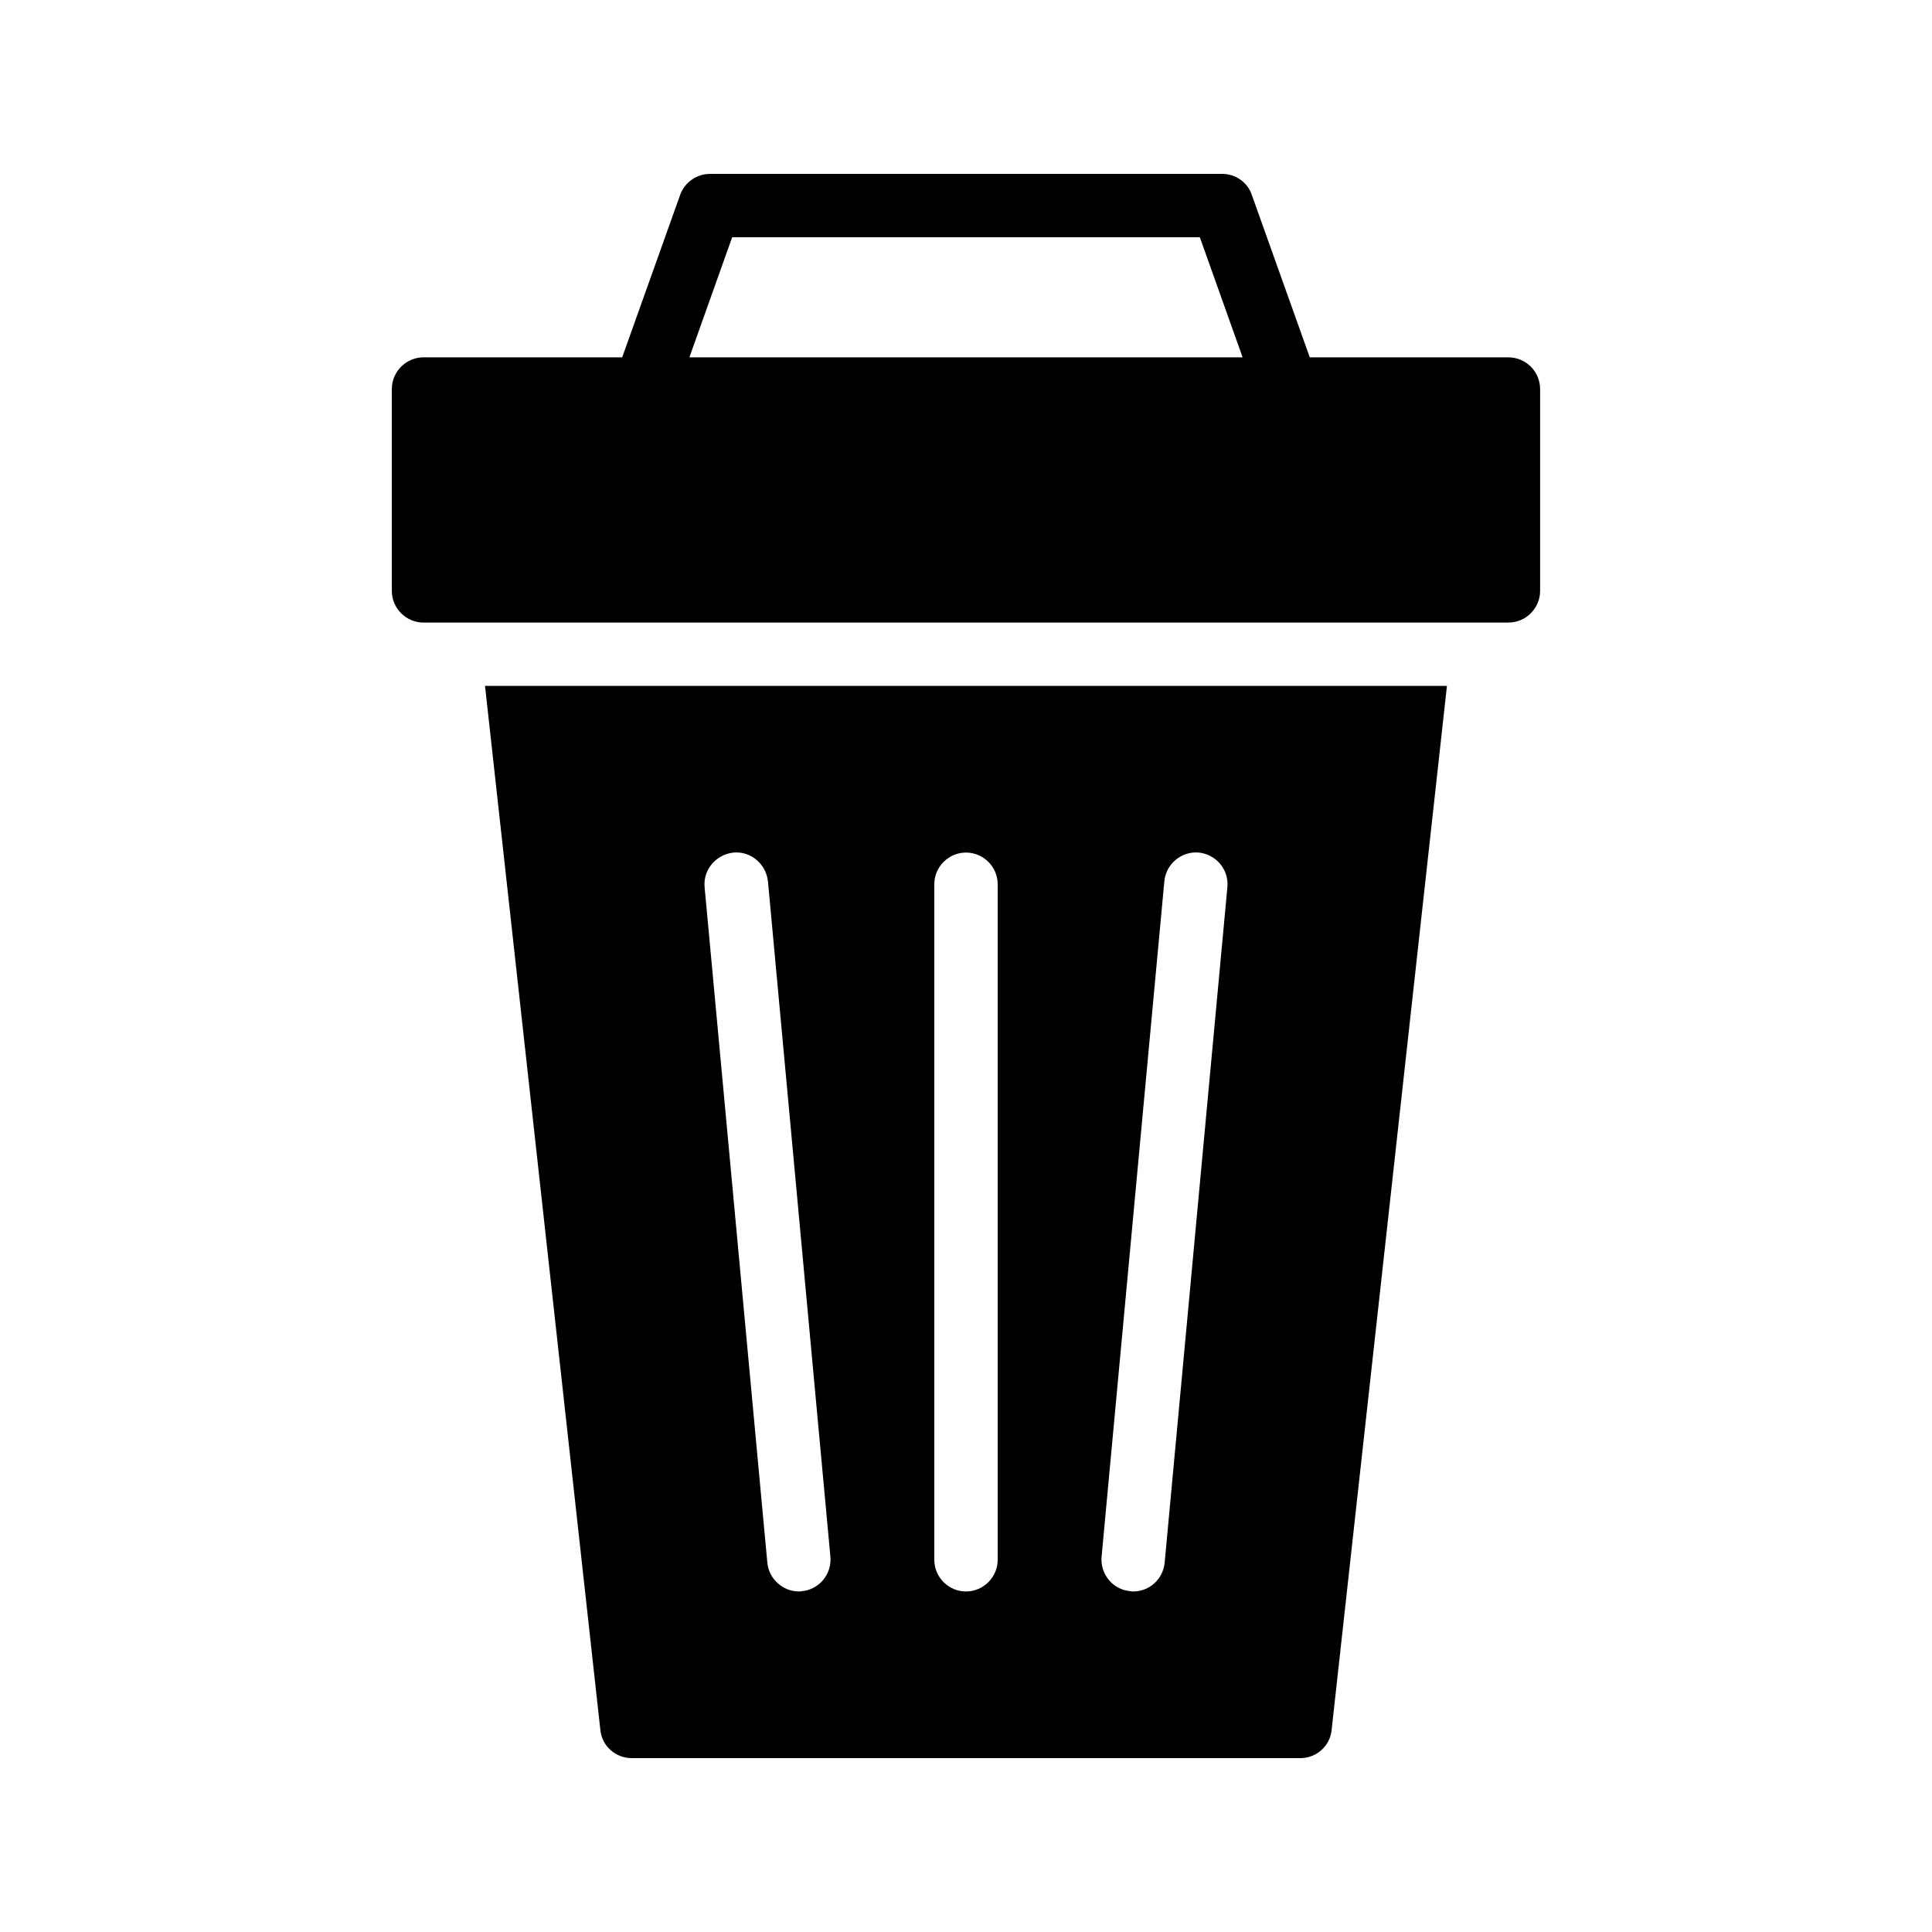 <?xml version="1.0" encoding="UTF-8"?>
<!-- Uploaded to: SVG Repo, www.svgrepo.com, Generator: SVG Repo Mixer Tools -->
<svg fill="#000000" width="800px" height="800px" version="1.1" viewBox="144 144 512 512" xmlns="http://www.w3.org/2000/svg">
 <g>
  <path d="m543.75 238.7h-52.648l-15.367-43.074c-1.094-3.277-4.281-5.543-7.809-5.543h-135.78c-3.527 0-6.719 2.266-7.894 5.543l-15.367 43.074h-52.648c-4.617 0-8.398 3.777-8.398 8.398v53.488c0 4.617 3.777 8.398 8.398 8.398h287.51c4.617 0 8.398-3.777 8.398-8.398v-53.488c0-4.621-3.777-8.398-8.395-8.398zm-205.72-31.824h123.94l11.336 31.824h-146.61z"/>
  <path d="m303.1 602.45c0.418 4.281 4.031 7.473 8.312 7.473h177.17c4.281 0 7.894-3.191 8.312-7.473l30.562-276.68h-254.92zm149.46-224.87c0.418-4.617 4.535-8.062 9.152-7.641 4.617 0.504 7.977 4.535 7.559 9.152l-16.625 179.02c-0.418 4.367-4.031 7.641-8.312 7.641-0.25 0-0.586 0-0.84-0.082-4.617-0.418-7.977-4.535-7.559-9.152zm-60.961 0.758c0-4.617 3.777-8.398 8.398-8.398 4.617 0 8.398 3.777 8.398 8.398v179.02c0 4.617-3.777 8.398-8.398 8.398-4.617 0-8.398-3.777-8.398-8.398zm-53.234-8.398c4.617-0.418 8.648 3.023 9.152 7.641l16.543 178.94c0.418 4.617-2.938 8.734-7.559 9.152-0.25 0.082-0.504 0.082-0.754 0.082-4.281 0-7.977-3.273-8.398-7.641l-16.625-179.02c-0.422-4.617 3.019-8.648 7.641-9.152z"/>
 </g>
</svg>
